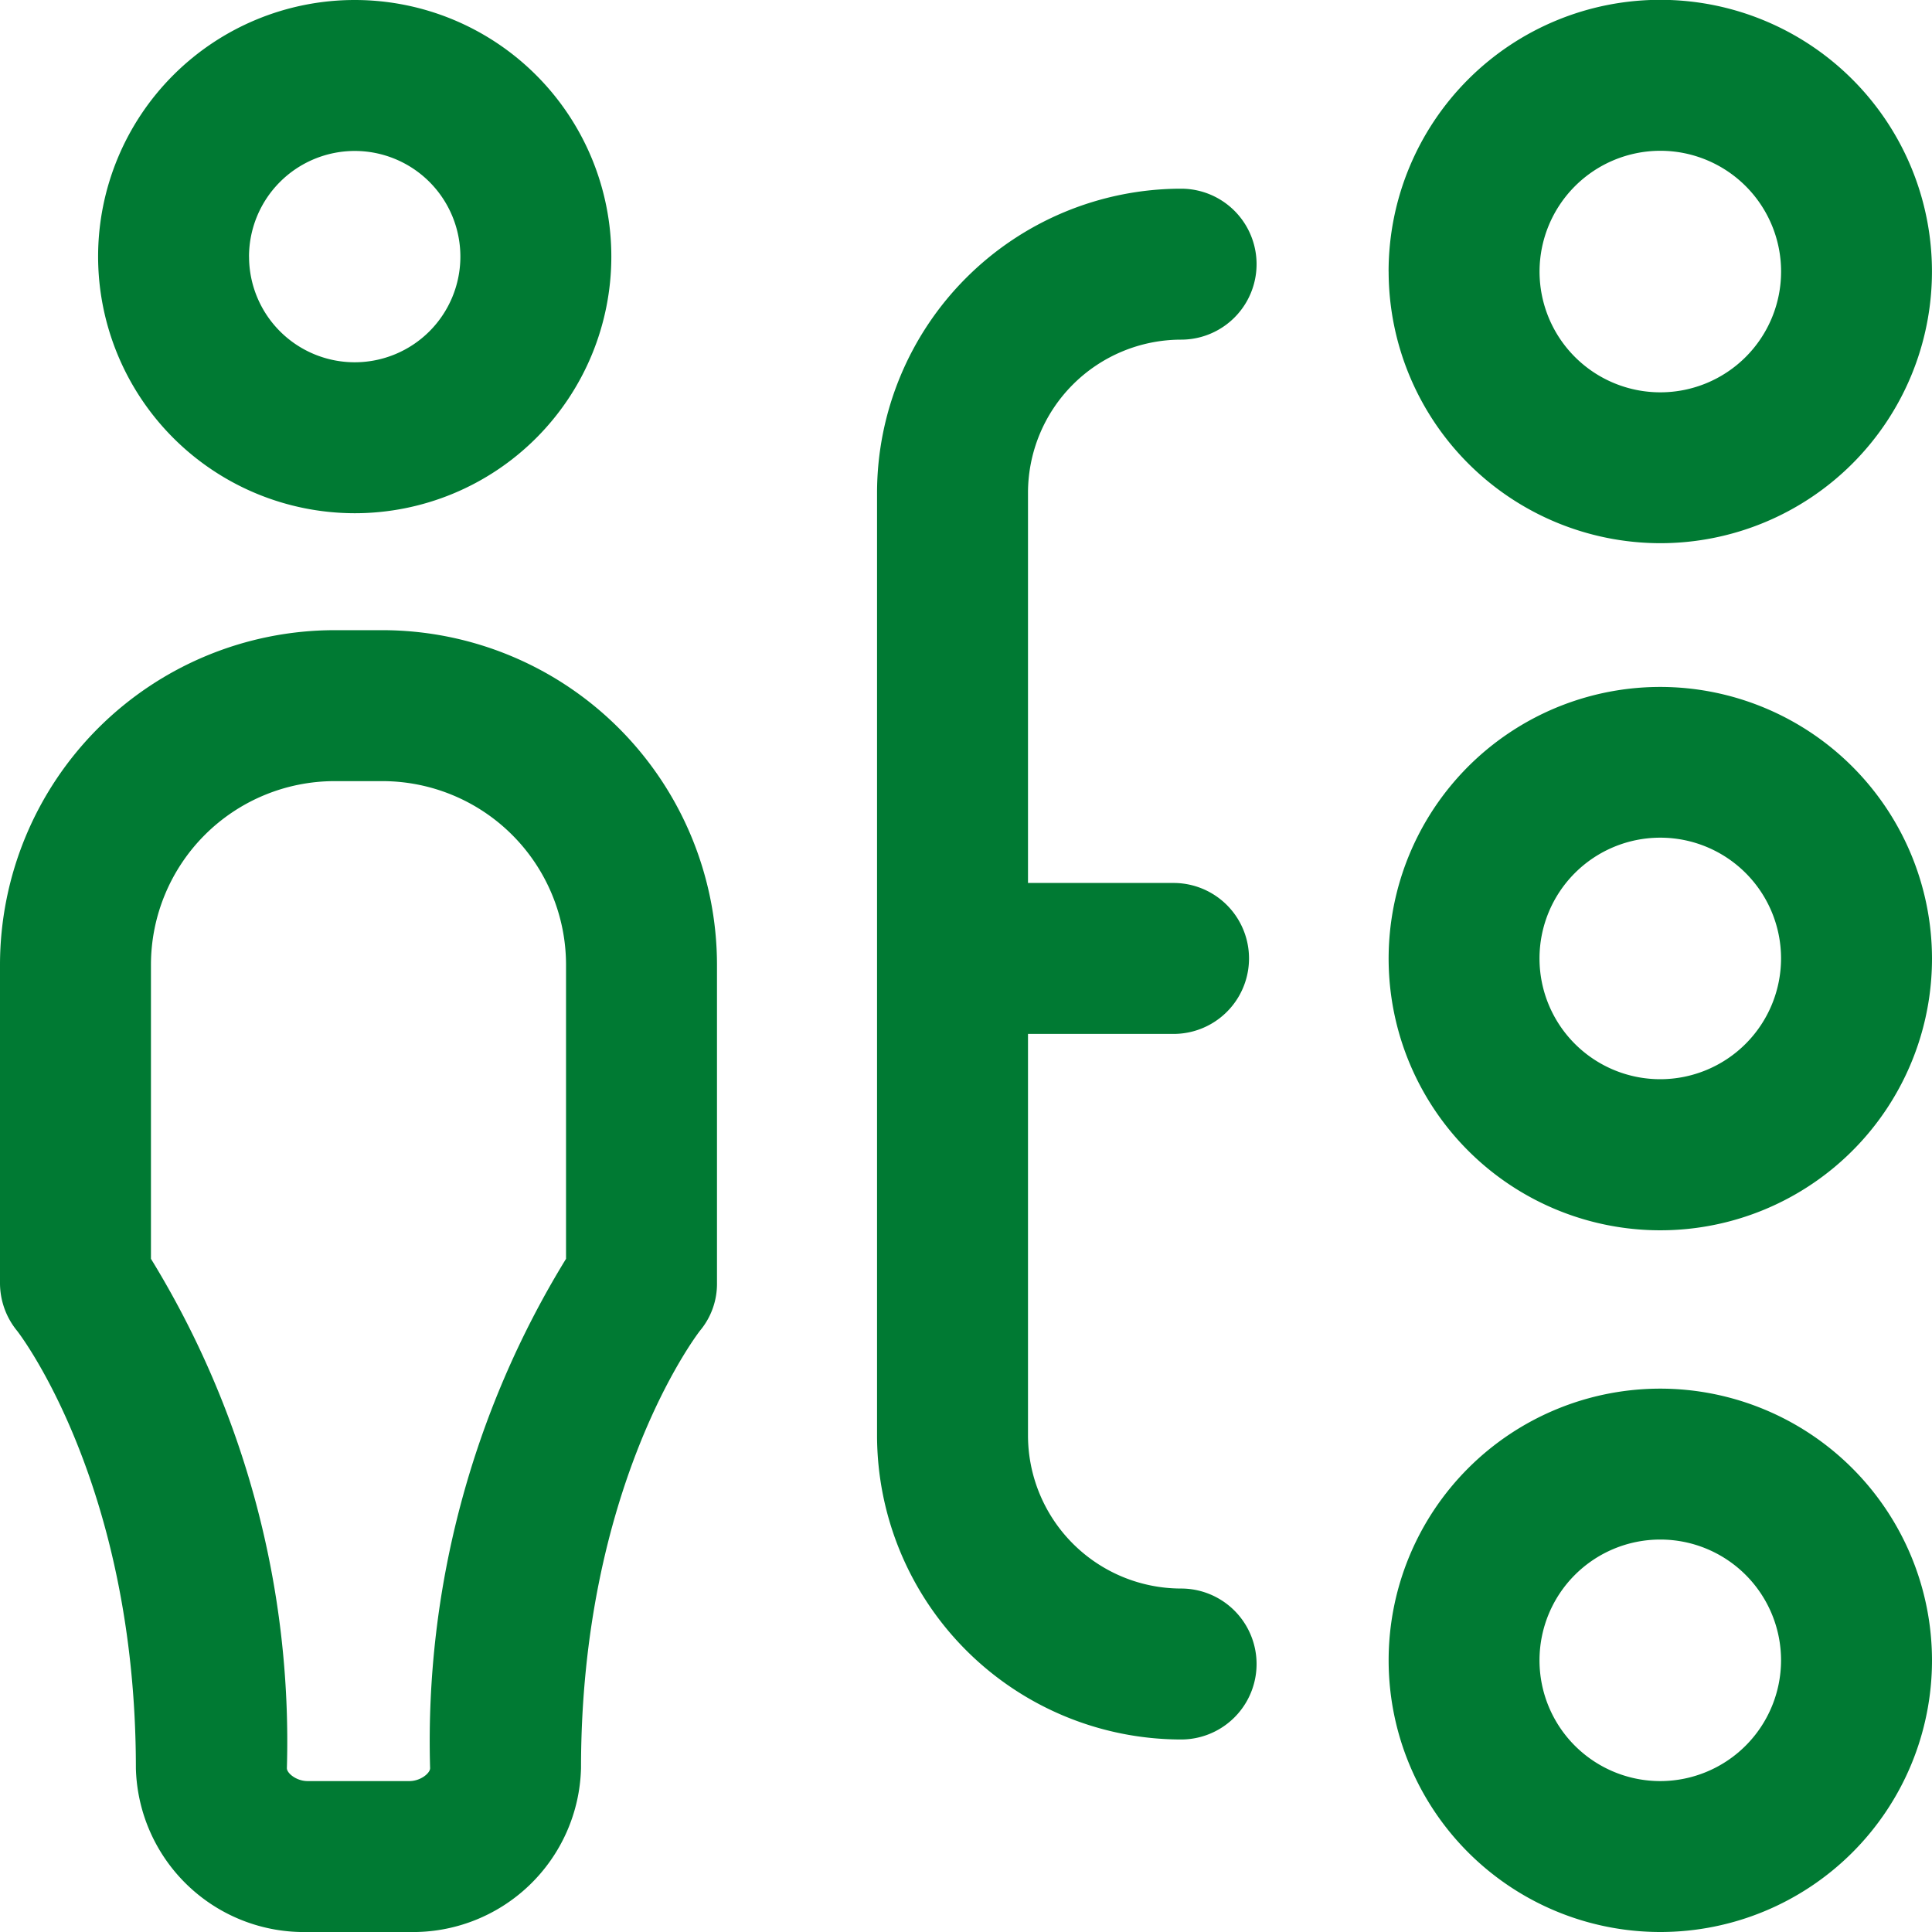 <?xml version="1.0" encoding="UTF-8"?> <svg xmlns="http://www.w3.org/2000/svg" width="45" height="45" viewBox="0 0 45 45"><path id="Connected" d="M23.944,11.476v9.09h3.39a1.758,1.758,0,0,1,0,3.516h-3.39v9.354A3.57,3.57,0,0,0,27.51,37a1.758,1.758,0,0,1,0,3.516,7.09,7.09,0,0,1-7.082-7.082V11.476A7.09,7.09,0,0,1,27.51,4.395a1.758,1.758,0,0,1,0,3.516A3.57,3.57,0,0,0,23.944,11.476ZM45,22.324A6.328,6.328,0,1,1,38.672,16,6.335,6.335,0,0,1,45,22.324Zm-3.516,0a2.813,2.813,0,1,0-2.813,2.813A2.816,2.816,0,0,0,41.484,22.324Zm-9.141-16a6.328,6.328,0,1,1,6.328,6.328A6.335,6.335,0,0,1,32.344,6.328Zm3.516,0a2.813,2.813,0,1,0,2.813-2.812A2.816,2.816,0,0,0,35.859,6.328ZM16.7,22.469v7.414a1.7,1.7,0,0,1-.394,1.109c-.112.144-2.773,3.665-2.773,10.193a3.915,3.915,0,0,1-4,3.815H7.165a3.915,3.915,0,0,1-4-3.815C3.166,34.563.425,31.03.4,31A1.758,1.758,0,0,1,0,29.883V22.469a7.8,7.8,0,0,1,7.791-7.791H8.908A7.8,7.8,0,0,1,16.7,22.469Zm-3.516,0a4.28,4.28,0,0,0-4.275-4.275H7.791a4.28,4.28,0,0,0-4.275,4.275V29.32A21.485,21.485,0,0,1,6.682,41.185c0,.116.221.3.484.3H9.534c.262,0,.484-.184.484-.3A21.485,21.485,0,0,1,13.184,29.32V22.469ZM2.285,5.977a5.977,5.977,0,1,1,5.977,5.977A5.983,5.983,0,0,1,2.285,5.977Zm3.516,0A2.461,2.461,0,1,0,8.262,3.516,2.464,2.464,0,0,0,5.8,5.977ZM45,38.672a6.328,6.328,0,1,1-6.328-6.328A6.335,6.335,0,0,1,45,38.672Zm-3.516,0a2.813,2.813,0,1,0-2.813,2.813A2.816,2.816,0,0,0,41.484,38.672Z" fill="#007a33"></path></svg> 